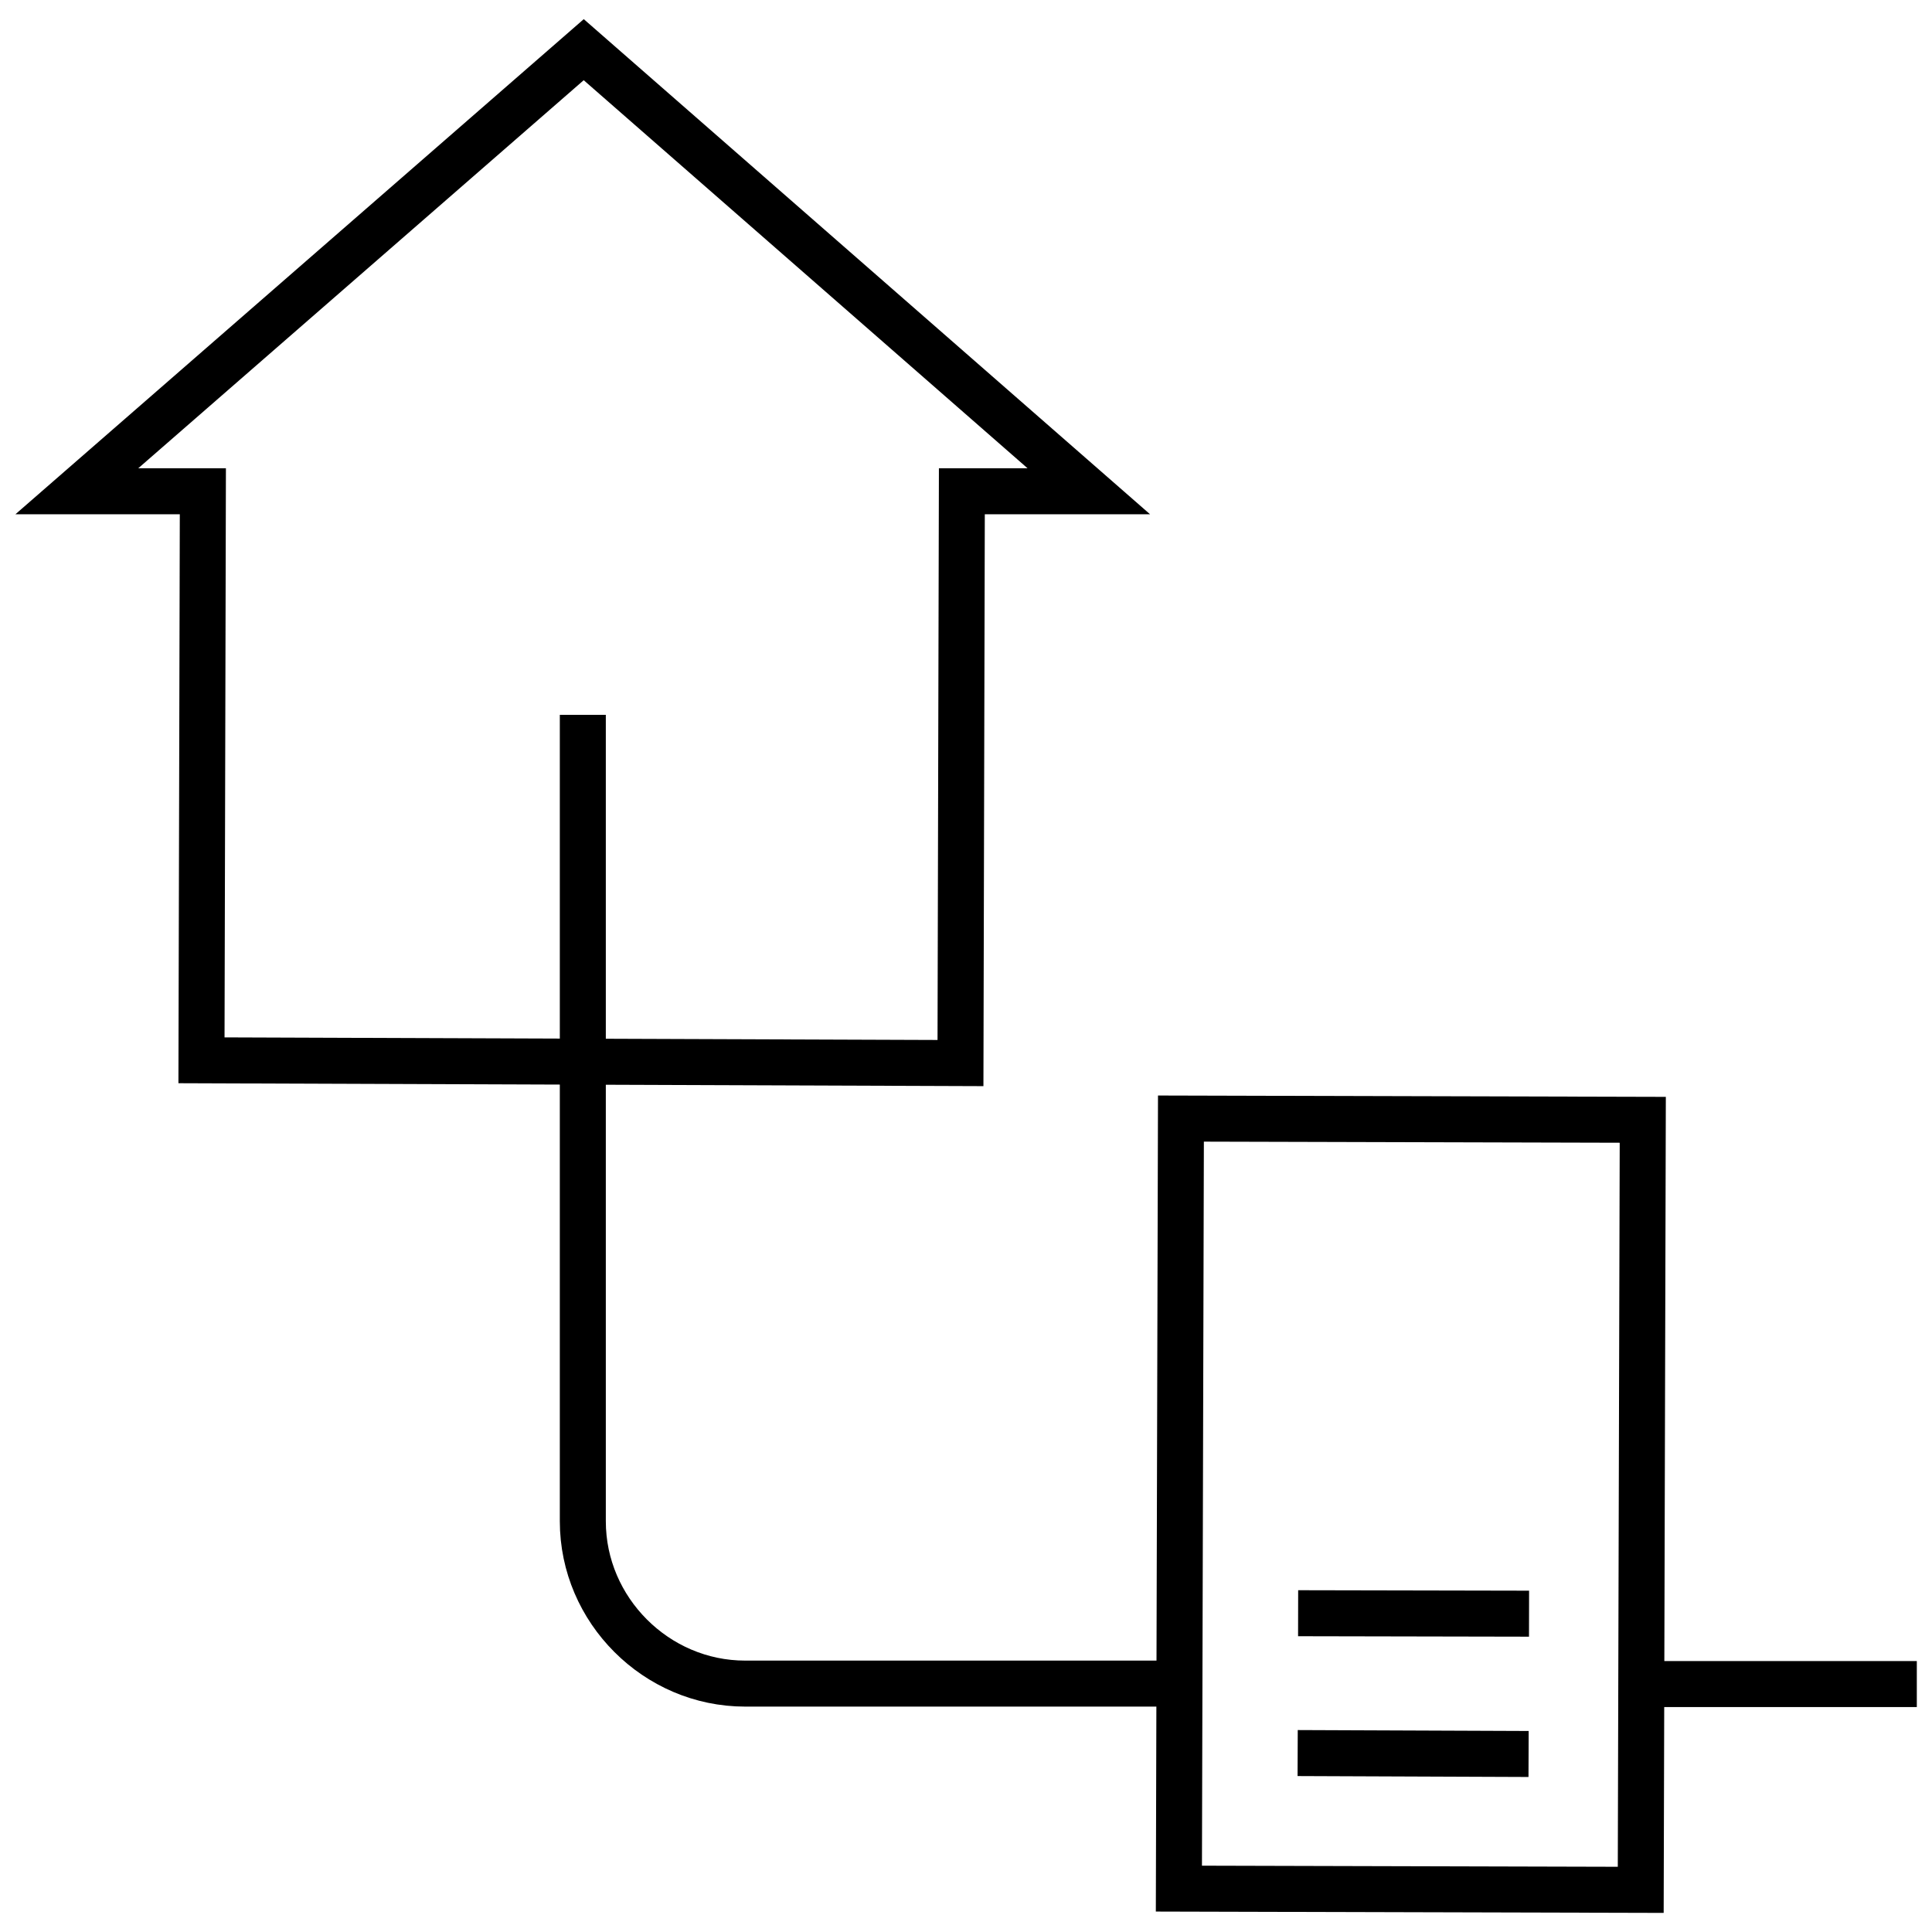 <?xml version="1.0" encoding="utf-8"?>
<!-- Generator: Adobe Illustrator 26.5.0, SVG Export Plug-In . SVG Version: 6.00 Build 0)  -->
<svg version="1.1" id="Layer_1" xmlns="http://www.w3.org/2000/svg" xmlns:xlink="http://www.w3.org/1999/xlink" x="0px" y="0px"
	 viewBox="0 0 42 42" style="enable-background:new 0 0 42 42;" xml:space="preserve">
<style type="text/css">
	.st0{fill:none;stroke:#000000;}
</style>
<g>
	<g>
		
			<rect x="25.65" y="24.33" transform="matrix(1 2.649821e-03 -2.649821e-03 1 0.087 -0.081)" class="st0" width="10.04" height="16.74"/>
		<line class="st0" x1="28.21" y1="38.11" x2="33.23" y2="38.13"/>
		<line class="st0" x1="28.22" y1="35.07" x2="33.24" y2="35.08"/>
	</g>
	<line class="st0" x1="35.68" y1="36.61" x2="41.67" y2="36.61"/>
	<polygon class="st0" points="20.88,23.11 12.63,23.08 4.38,23.05 4.41,10.68 1.67,10.68 12.69,1.08 23.67,10.68 20.91,10.68 	"/>
	<path class="st0" d="M12.67,15.54v12.24v5.29c0,0.97,0.4,1.85,1.04,2.49c0.64,0.64,1.52,1.04,2.49,1.04h8.24h1.21"/>
</g>
</svg>

